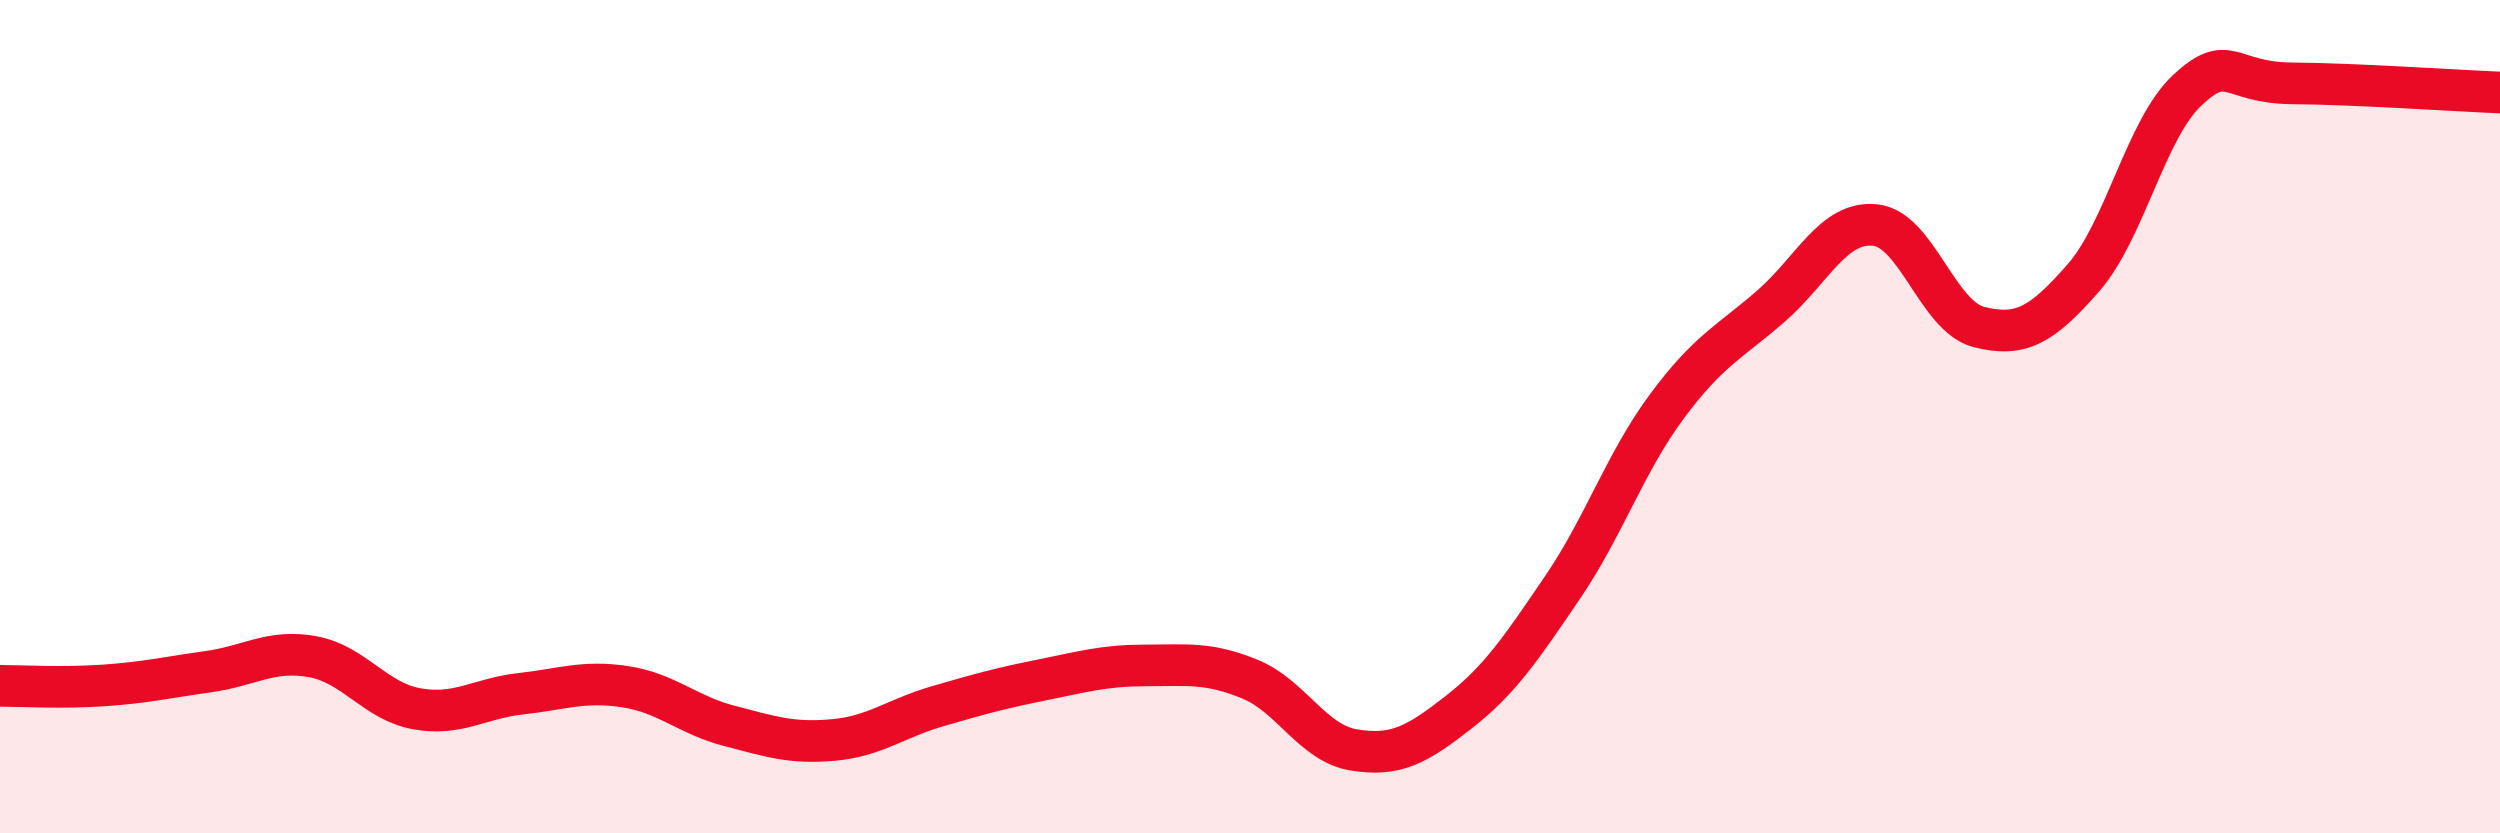 
    <svg width="60" height="20" viewBox="0 0 60 20" xmlns="http://www.w3.org/2000/svg">
      <path
        d="M 0,16.46 C 0.5,16.46 1.5,16.52 2.5,16.45 C 3.5,16.38 4,16.26 5,16.12 C 6,15.98 6.5,15.58 7.5,15.76 C 8.5,15.94 9,16.83 10,17.01 C 11,17.19 11.5,16.76 12.5,16.65 C 13.5,16.54 14,16.33 15,16.48 C 16,16.63 16.5,17.16 17.5,17.42 C 18.5,17.68 19,17.85 20,17.76 C 21,17.67 21.5,17.24 22.5,16.95 C 23.5,16.66 24,16.52 25,16.32 C 26,16.12 26.5,15.97 27.5,15.97 C 28.5,15.97 29,15.89 30,16.3 C 31,16.71 31.5,17.84 32.5,18 C 33.5,18.16 34,17.88 35,17.1 C 36,16.32 36.5,15.57 37.5,14.1 C 38.5,12.63 39,11.11 40,9.76 C 41,8.41 41.5,8.22 42.5,7.35 C 43.5,6.48 44,5.3 45,5.4 C 46,5.5 46.5,7.6 47.5,7.85 C 48.5,8.1 49,7.81 50,6.67 C 51,5.53 51.5,3.09 52.5,2.16 C 53.5,1.23 53.5,1.99 55,2 C 56.5,2.01 59,2.18 60,2.22L60 20L0 20Z"
        fill="#EB0A25"
        opacity="0.1"
        stroke-linecap="round"
        stroke-linejoin="round"
      />
      <path
        d="M 0,16.46 C 0.5,16.46 1.5,16.52 2.5,16.45 C 3.5,16.38 4,16.26 5,16.12 C 6,15.98 6.5,15.58 7.5,15.76 C 8.5,15.94 9,16.83 10,17.01 C 11,17.19 11.5,16.76 12.5,16.65 C 13.5,16.54 14,16.33 15,16.48 C 16,16.63 16.5,17.16 17.5,17.42 C 18.5,17.68 19,17.85 20,17.76 C 21,17.67 21.5,17.24 22.5,16.95 C 23.5,16.66 24,16.52 25,16.32 C 26,16.12 26.5,15.97 27.5,15.97 C 28.5,15.97 29,15.89 30,16.3 C 31,16.71 31.5,17.84 32.5,18 C 33.5,18.16 34,17.88 35,17.1 C 36,16.32 36.5,15.57 37.5,14.1 C 38.5,12.63 39,11.11 40,9.76 C 41,8.41 41.5,8.22 42.5,7.35 C 43.5,6.48 44,5.3 45,5.4 C 46,5.5 46.5,7.6 47.5,7.85 C 48.5,8.1 49,7.81 50,6.67 C 51,5.53 51.5,3.09 52.5,2.16 C 53.5,1.23 53.5,1.99 55,2 C 56.5,2.01 59,2.18 60,2.22"
        stroke="#EB0A25"
        stroke-width="1"
        fill="none"
        stroke-linecap="round"
        stroke-linejoin="round"
      />
    </svg>
  